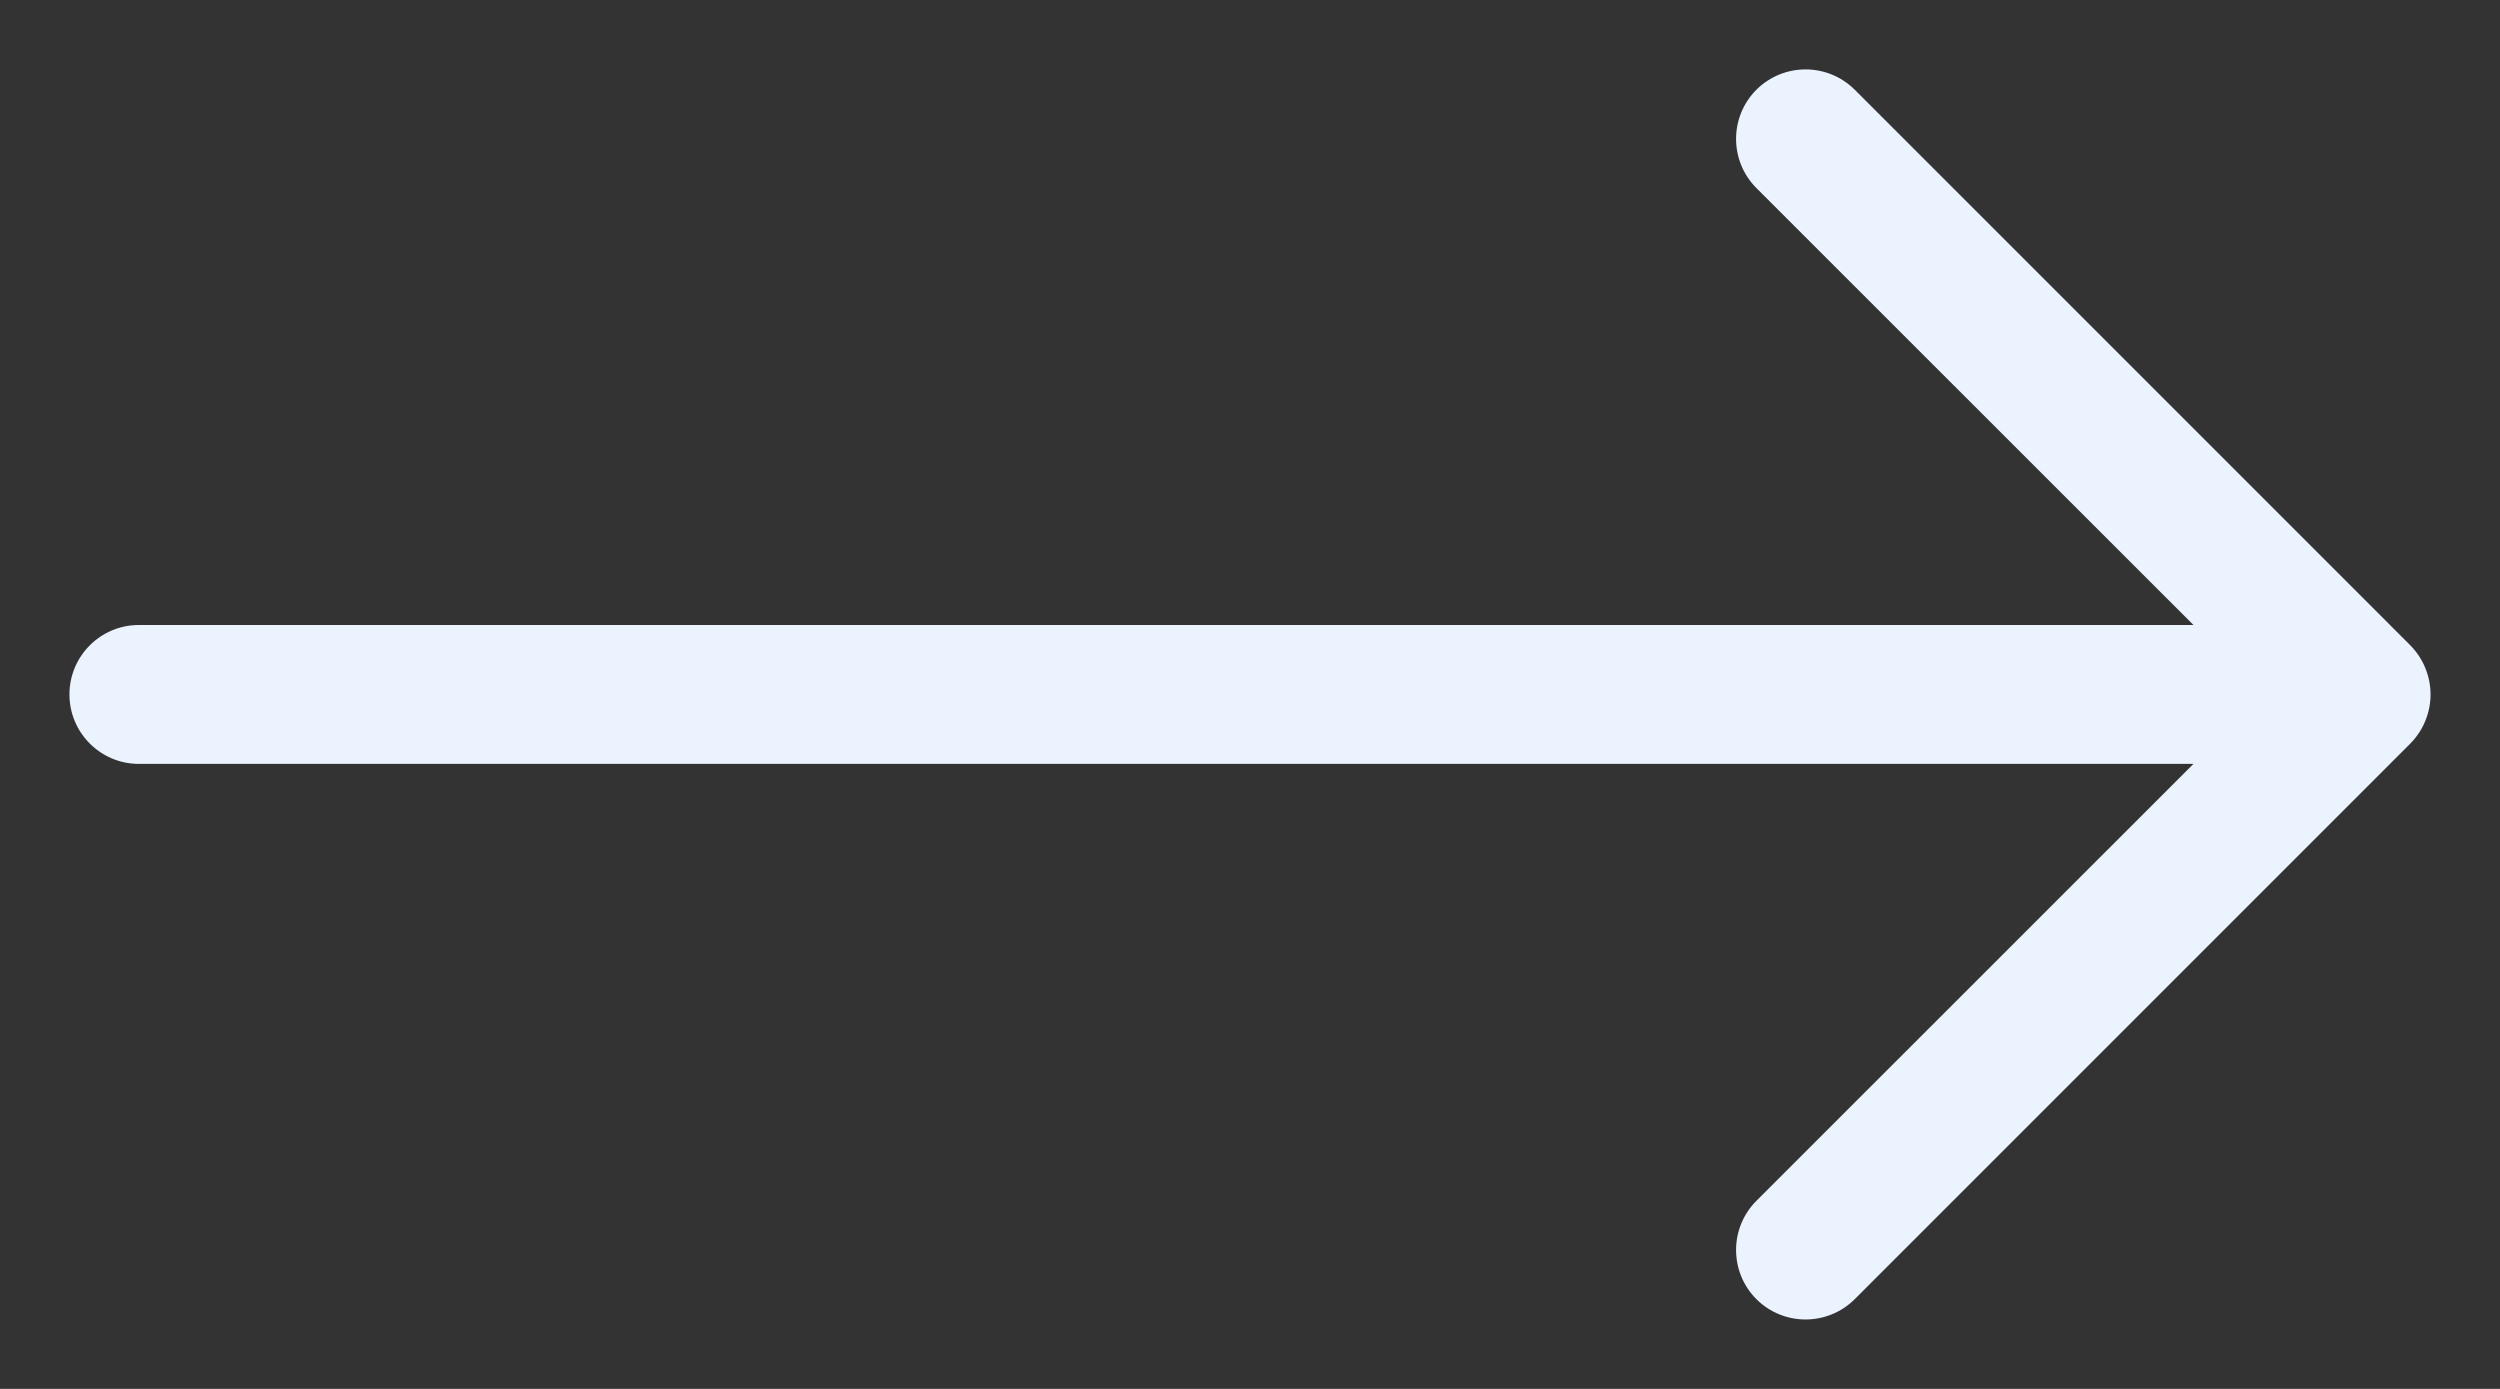 <svg width="18" height="10" viewBox="0 0 18 10" fill="none" xmlns="http://www.w3.org/2000/svg">
<rect x="0" y="0" width="18" height="10" fill="#333333" stroke="none"/>
<path fill-rule="evenodd" clip-rule="evenodd" d="M12.646 9.354C12.451 9.158 12.451 8.842 12.646 8.646L15.793 5.5H1C0.724 5.5 0.5 5.276 0.5 5C0.5 4.724 0.724 4.5 1 4.5H15.793L12.646 1.354C12.451 1.158 12.451 0.842 12.646 0.646C12.842 0.451 13.158 0.451 13.354 0.646L17.354 4.646C17.401 4.694 17.438 4.75 17.462 4.809C17.486 4.868 17.5 4.932 17.5 5C17.5 5.068 17.486 5.132 17.462 5.191C17.438 5.25 17.401 5.306 17.354 5.354L13.354 9.354C13.158 9.549 12.842 9.549 12.646 9.354Z" fill="#EBF3FF"/>
</svg>
